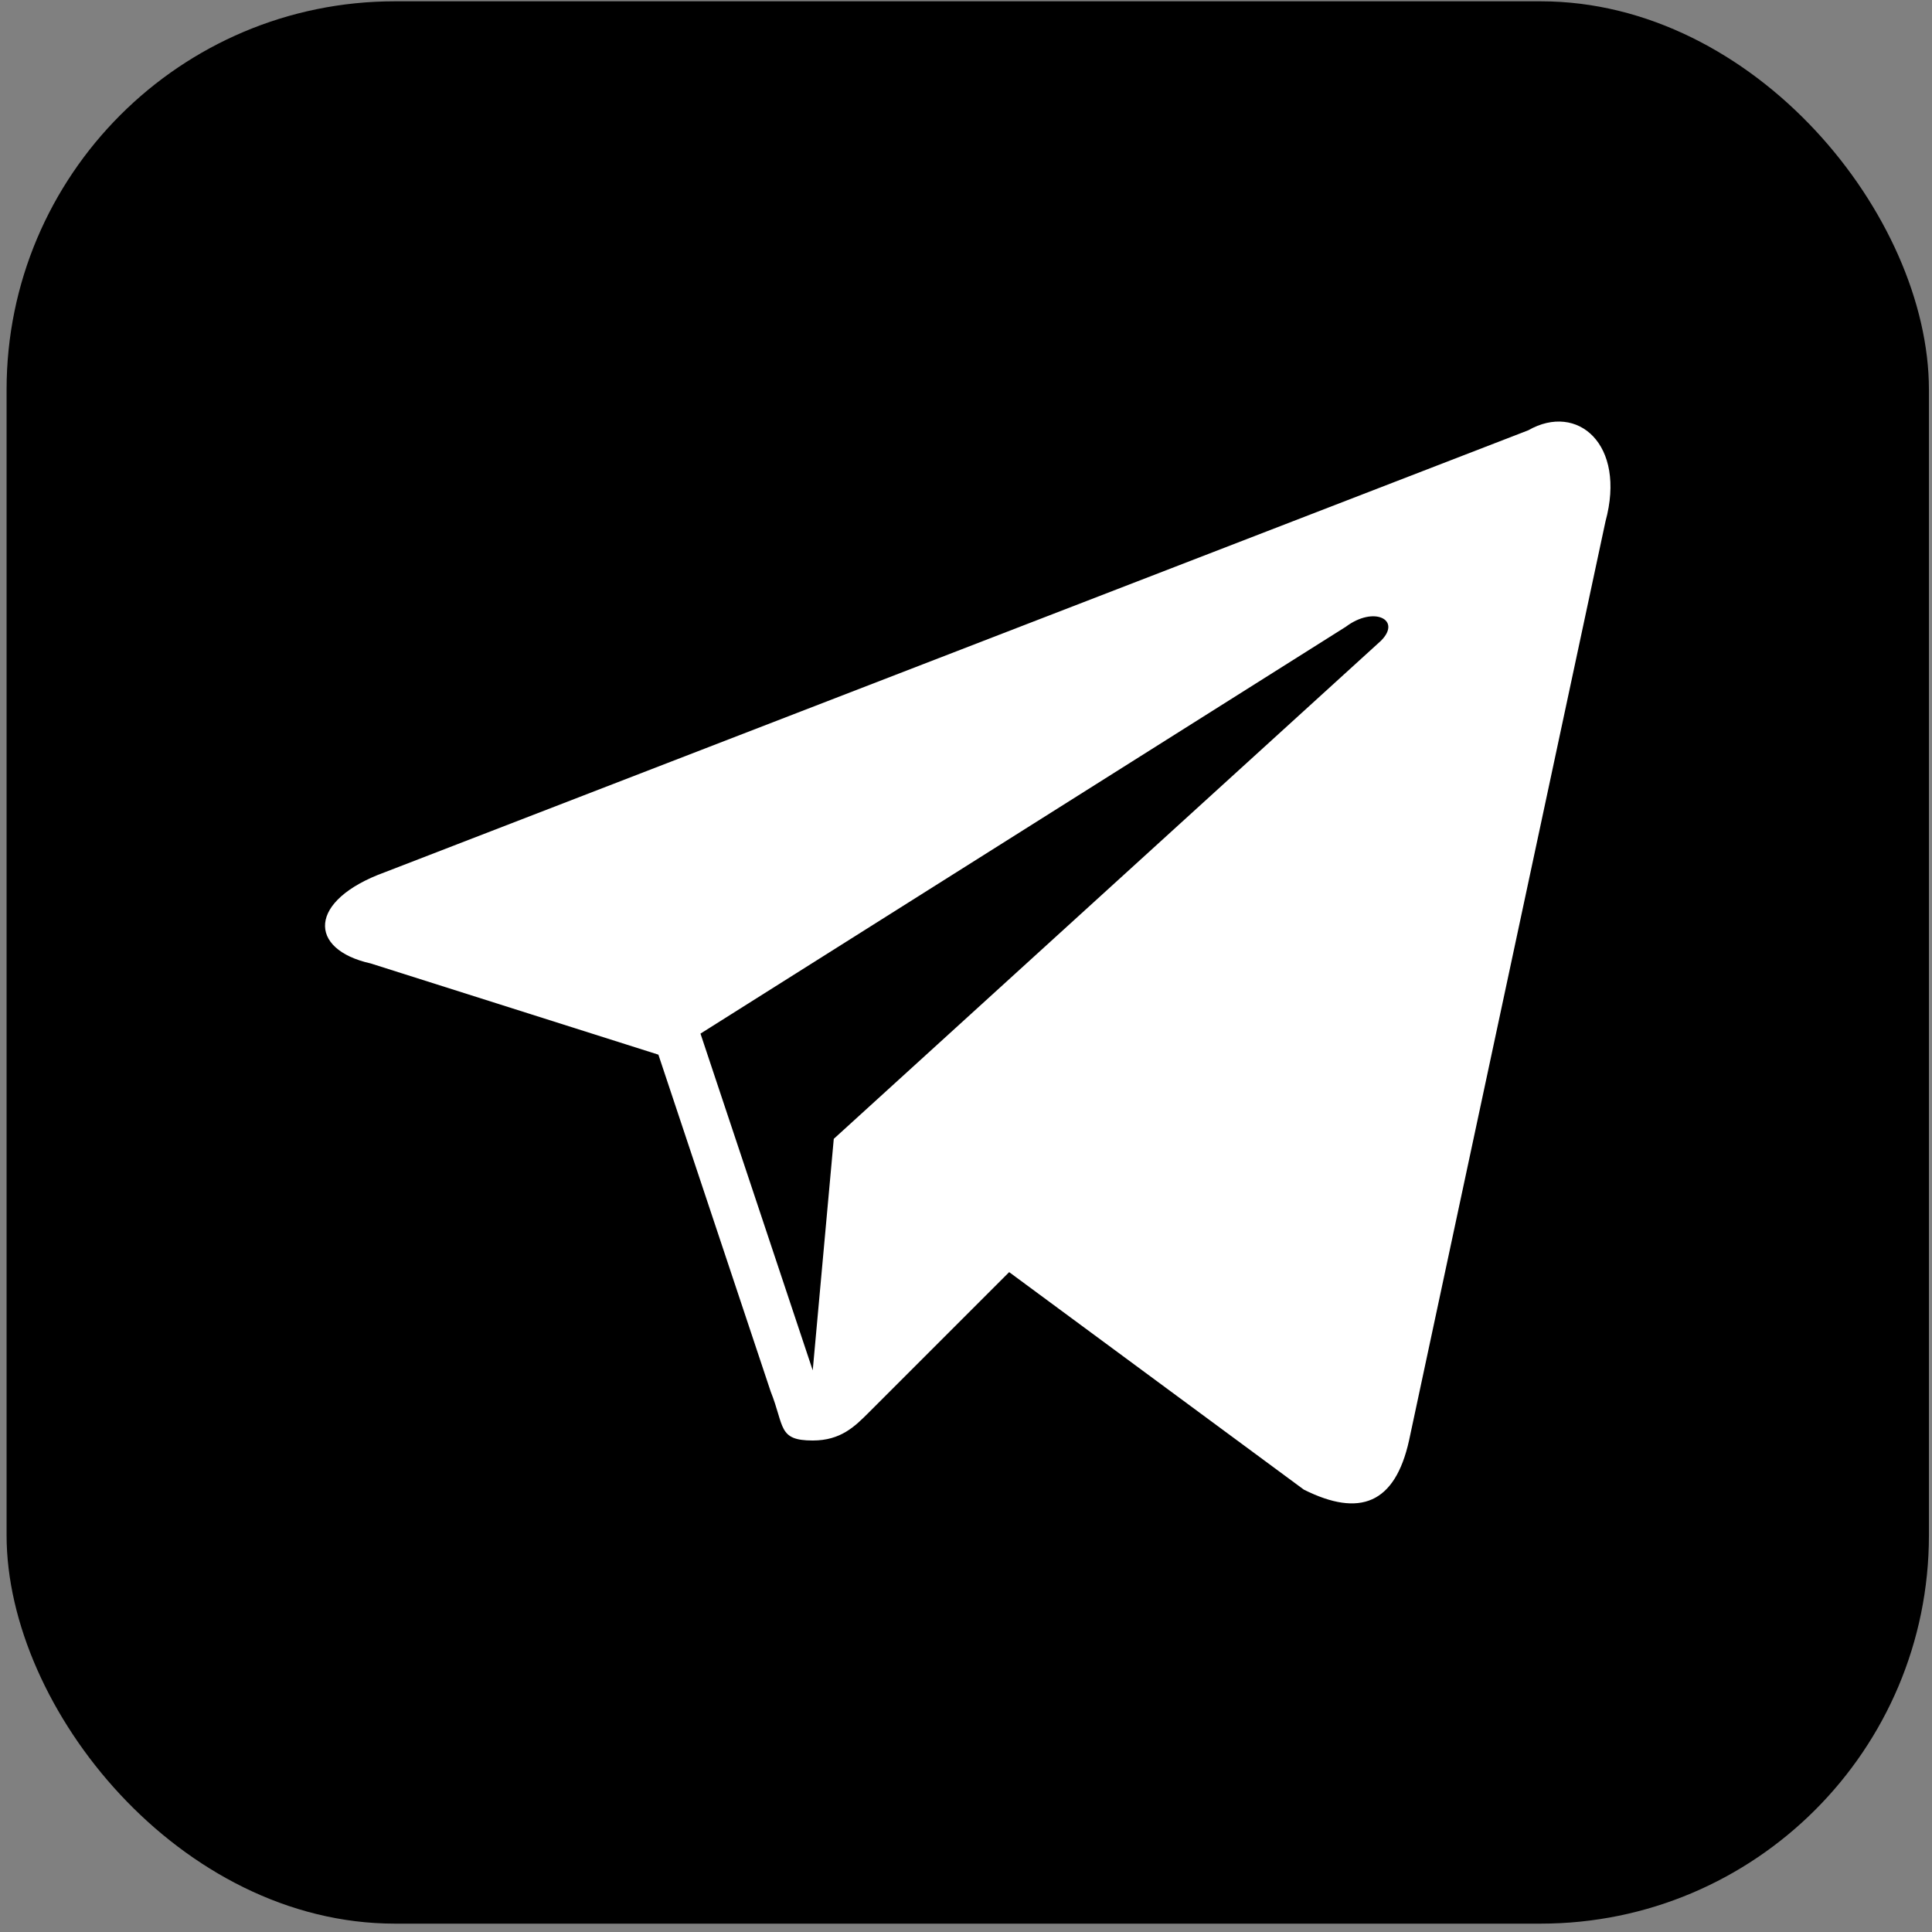 <?xml version="1.0" encoding="UTF-8"?> <svg xmlns="http://www.w3.org/2000/svg" width="199" height="199" viewBox="0 0 199 199" fill="none"><rect x="0" y="0" width="199" height="199" fill="#808080" stroke="none"/><rect x="0.678" y="0.134" width="198.005" height="198.005" rx="40" fill="black"></rect><path d="M157.419 44.319L39.634 89.844C31.685 92.734 31.685 97.792 38.188 99.238L67.816 108.632L79.377 143.317C80.822 146.93 80.1 148.375 83.713 148.375C86.603 148.375 88.049 146.93 89.494 145.484C90.216 144.762 96.72 138.258 103.946 131.032L134.295 153.433C140.076 156.324 143.689 154.878 145.134 148.375L165.367 53.713C167.535 45.765 162.477 41.429 157.419 44.319ZM142.244 65.998L85.881 117.303L83.713 141.149L72.151 106.464L138.631 64.552C141.521 62.385 144.412 63.83 142.244 65.998Z" fill="white"></path></svg> 